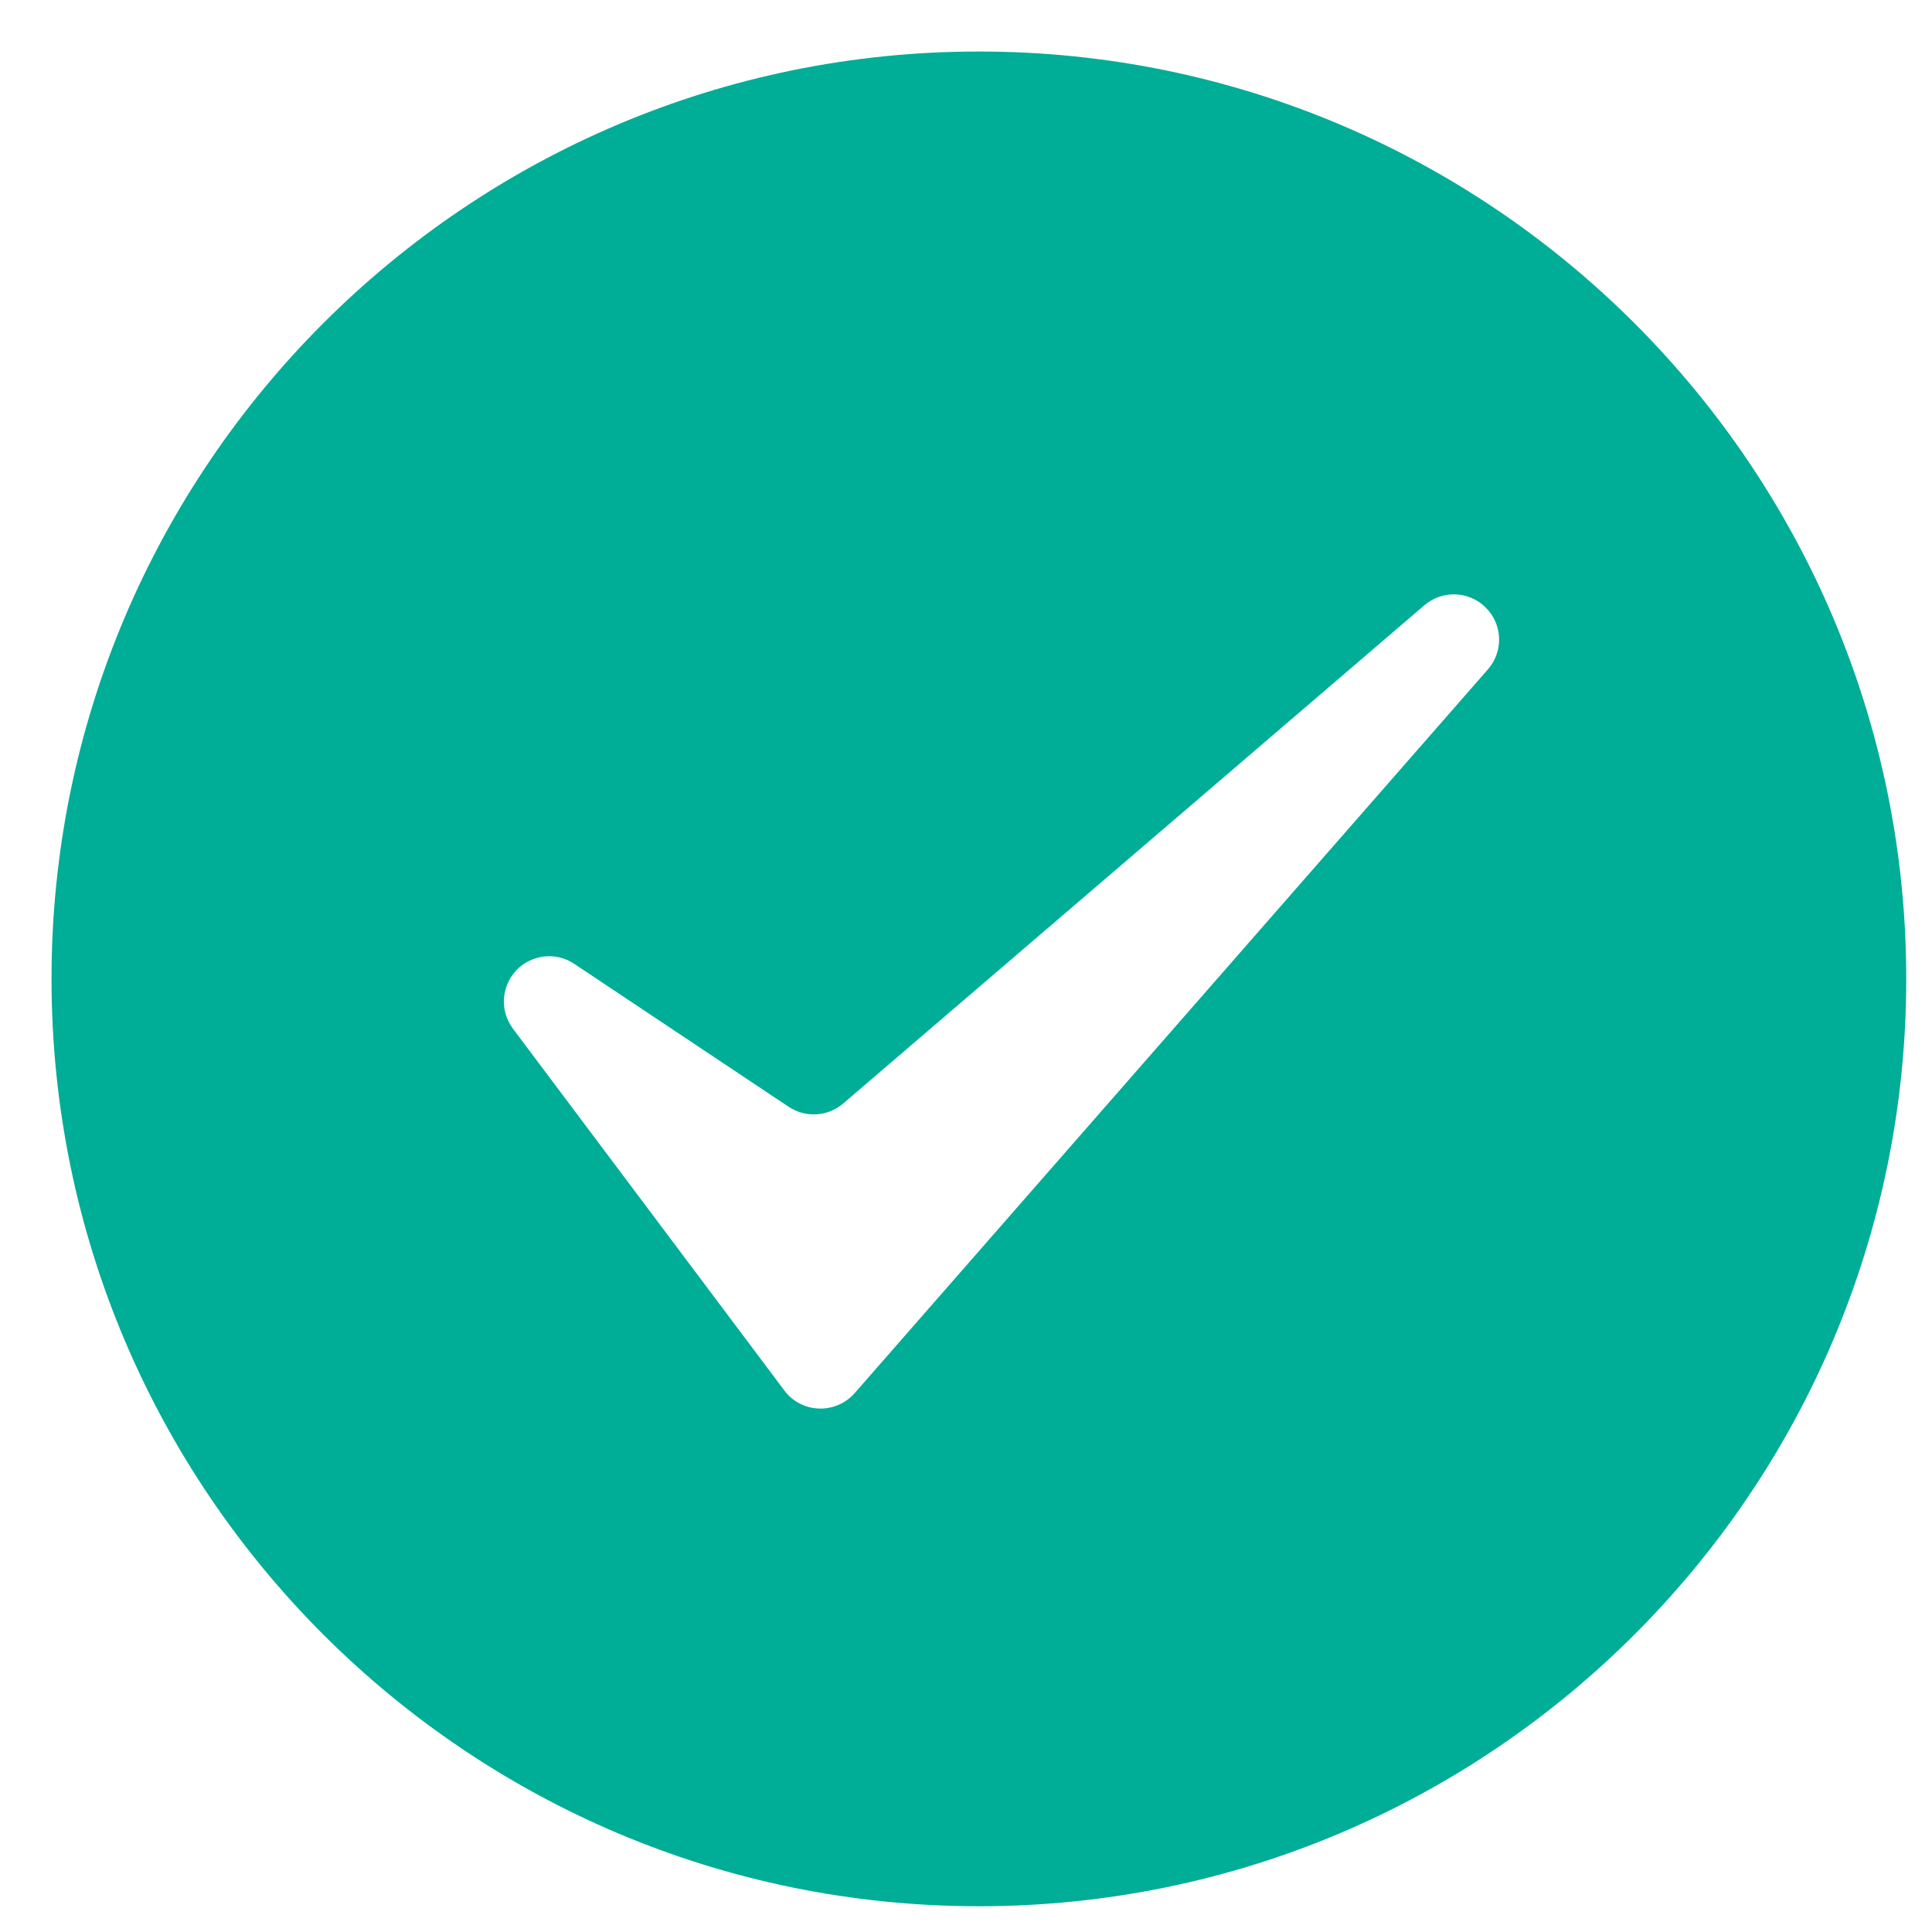 <svg width="15" height="15" viewBox="0 0 15 15" fill="none" xmlns="http://www.w3.org/2000/svg">
<path fill-rule="evenodd" clip-rule="evenodd" d="M7.6 0.4C11.574 0.4 14.8 3.626 14.8 7.6C14.8 11.574 11.574 14.8 7.6 14.8C3.626 14.8 0.4 11.574 0.4 7.6C0.4 3.626 3.626 0.4 7.6 0.4ZM4.458 7.483L6.123 8.593C6.254 8.68 6.427 8.67 6.546 8.568L11.059 4.699C11.199 4.579 11.408 4.588 11.537 4.719C11.667 4.849 11.674 5.058 11.552 5.197L6.635 10.817C6.565 10.896 6.463 10.94 6.357 10.936C6.252 10.932 6.153 10.881 6.09 10.796L3.982 7.986C3.88 7.849 3.891 7.659 4.008 7.534C4.126 7.41 4.316 7.388 4.458 7.483Z" fill="#00AD96"/>
</svg>
